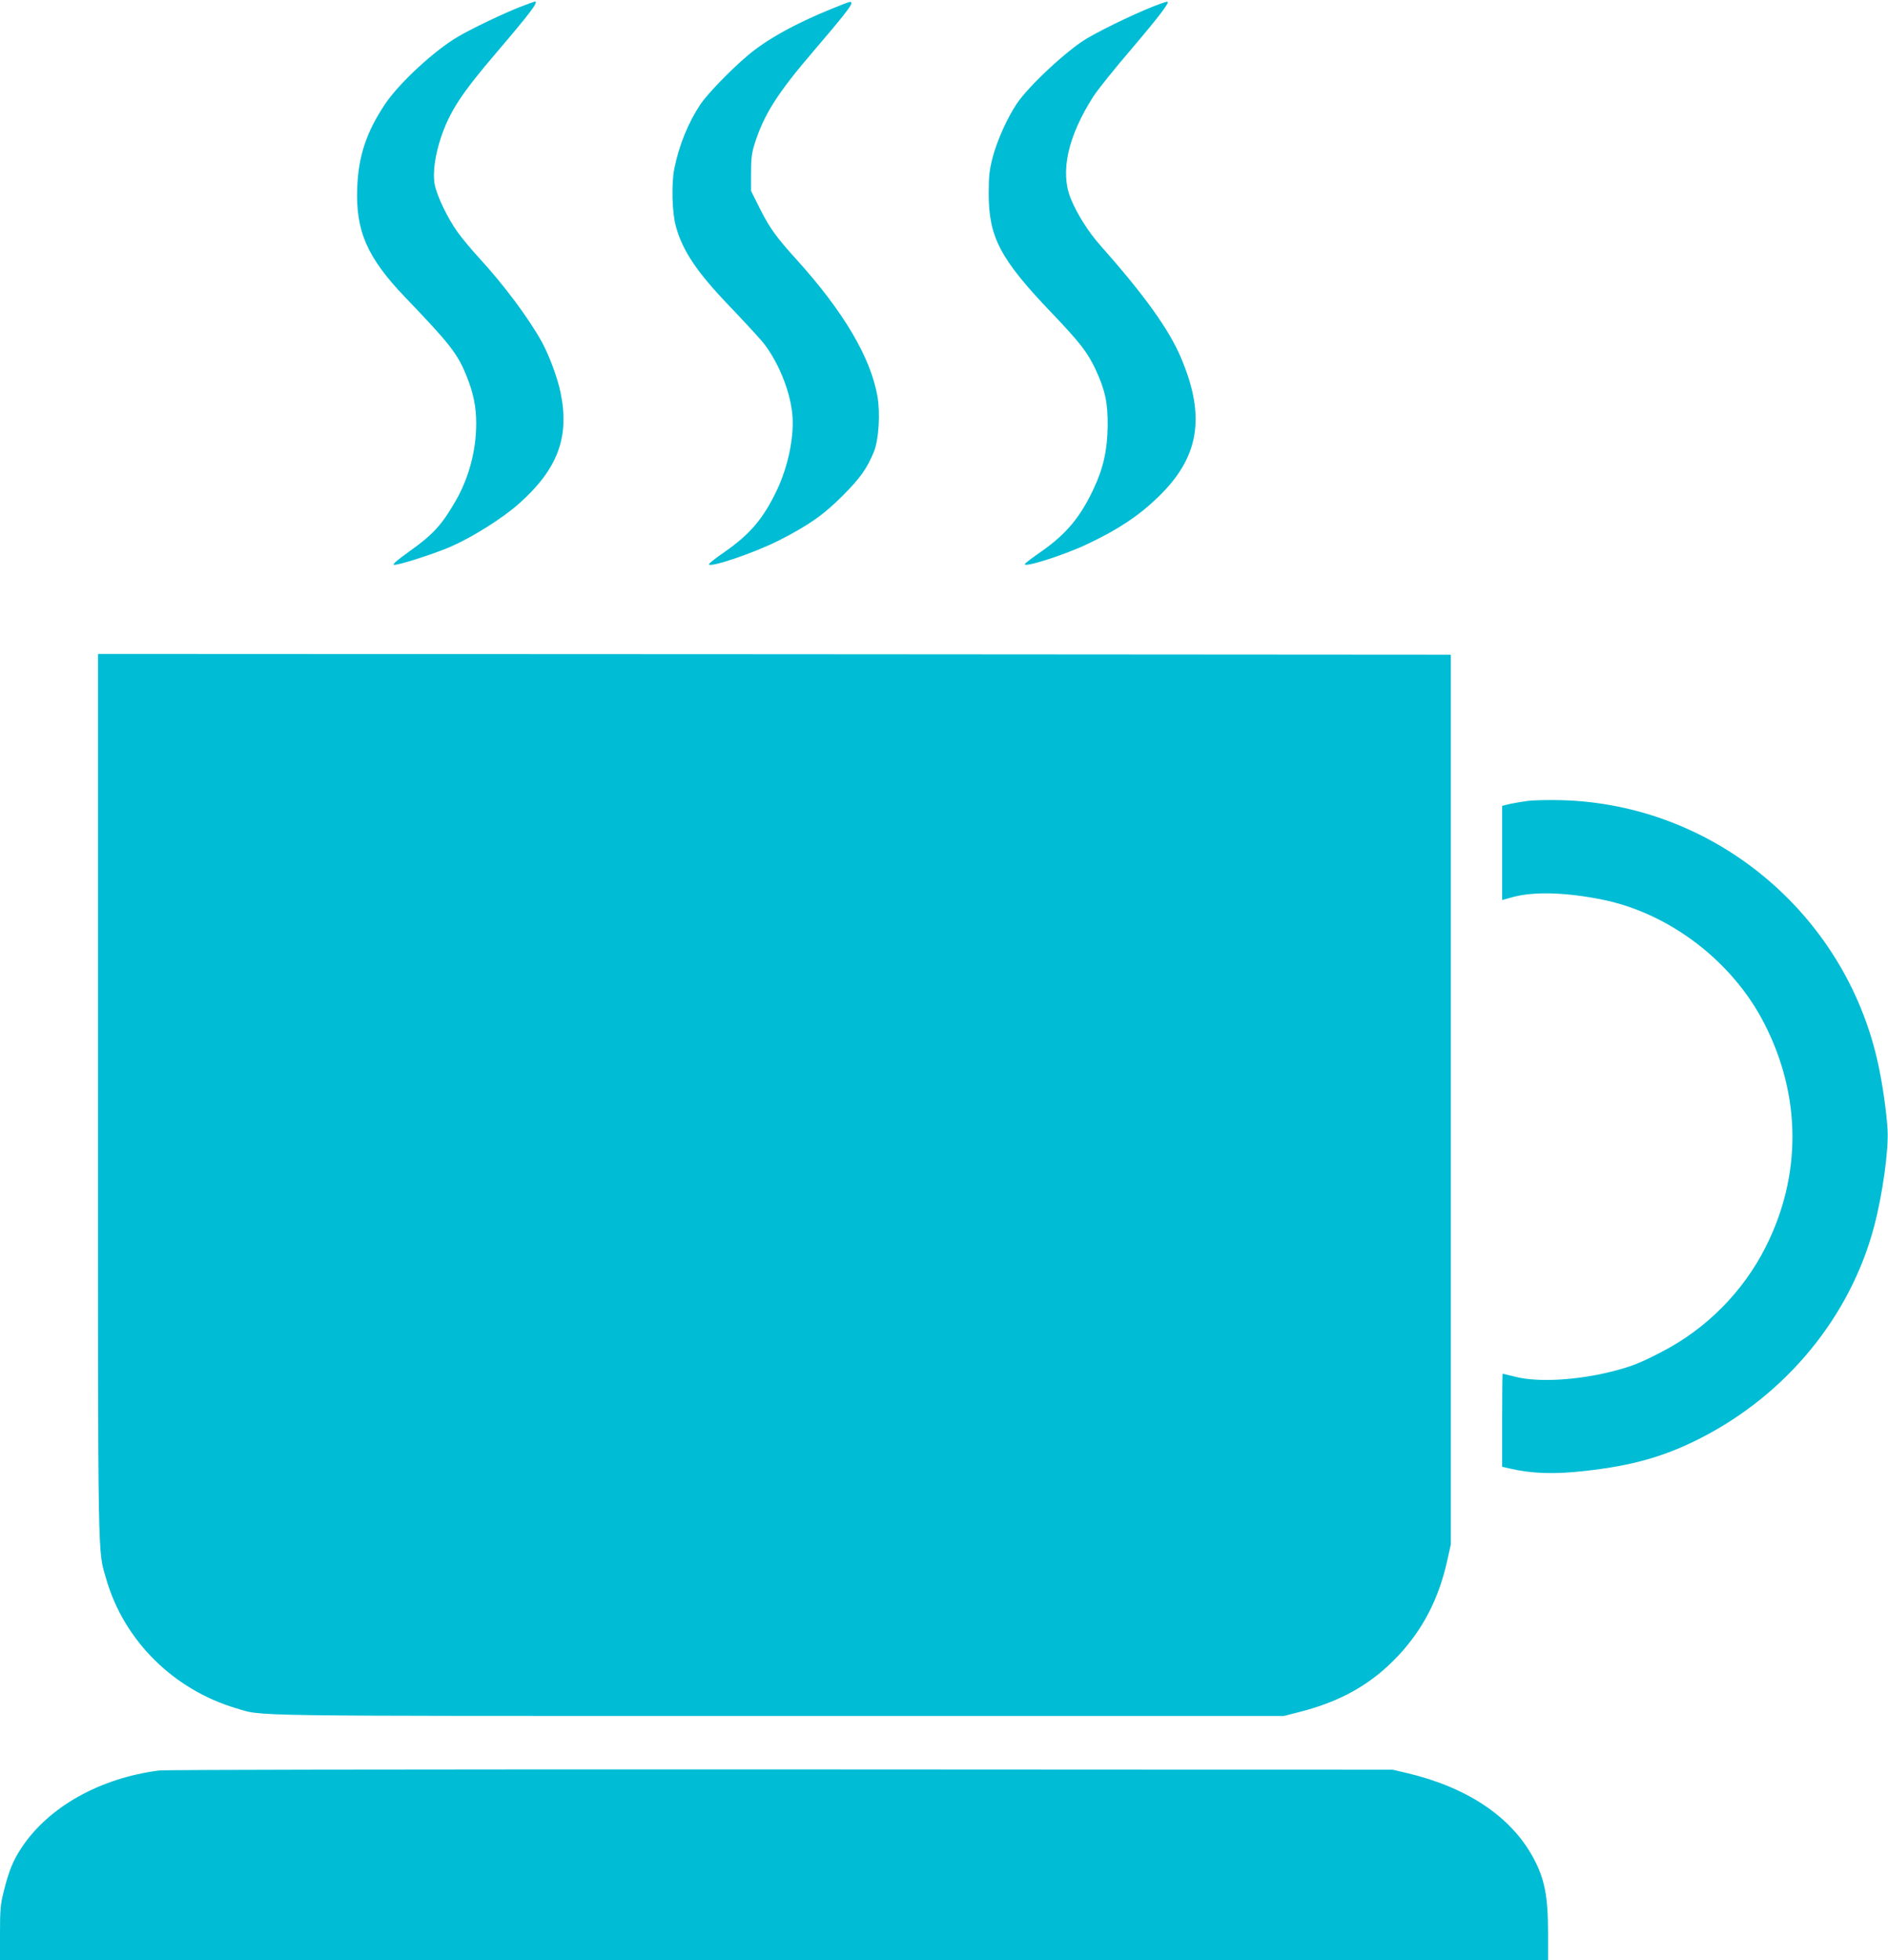 <?xml version="1.0" standalone="no"?>
<!DOCTYPE svg PUBLIC "-//W3C//DTD SVG 20010904//EN"
 "http://www.w3.org/TR/2001/REC-SVG-20010904/DTD/svg10.dtd">
<svg version="1.0" xmlns="http://www.w3.org/2000/svg"
 width="1233pt" height="1280pt" viewBox="0 0 1233 1280"
 preserveAspectRatio="xMidYMid meet">
<g transform="translate(0,1280) scale(0.1,-0.1)"
fill="#00bcd4" stroke="none">
<path d="M3400 12756 c-113 -44 -318 -142 -408 -195 -156 -91 -386 -304 -478
-442 -121 -181 -174 -341 -181 -545 -11 -283 65 -456 312 -714 298 -311 344
-370 405 -523 42 -106 60 -194 60 -302 0 -175 -47 -353 -132 -502 -93 -162
-151 -225 -308 -336 -78 -56 -109 -83 -97 -85 24 -5 258 70 368 117 142 62
339 185 448 282 253 225 332 434 272 725 -20 98 -75 245 -124 334 -88 158
-248 372 -412 550 -48 52 -110 127 -137 165 -65 90 -135 237 -149 310 -14 76
1 187 41 308 58 171 134 287 365 557 221 259 275 331 248 330 -5 -1 -46 -16
-93 -34z"/>
<path d="M5440 12746 c-244 -98 -438 -206 -560 -311 -113 -96 -259 -248 -305
-315 -80 -120 -140 -267 -171 -420 -20 -99 -15 -290 10 -378 44 -161 138 -300
350 -521 87 -91 183 -195 213 -230 100 -121 181 -315 197 -471 15 -142 -25
-341 -99 -498 -89 -188 -176 -290 -344 -407 -55 -38 -101 -74 -101 -79 0 -27
294 73 455 154 195 99 295 169 420 295 113 113 158 177 203 287 31 78 42 250
22 362 -45 254 -223 554 -527 890 -132 145 -178 209 -241 335 l-57 114 0 116
c0 94 4 130 23 191 61 192 147 329 388 610 184 215 244 291 244 308 0 16 -1
16 -120 -32z"/>
<path d="M7585 12778 c-118 -41 -360 -155 -485 -228 -128 -75 -380 -309 -459
-426 -62 -92 -129 -241 -158 -351 -21 -82 -26 -120 -26 -233 -1 -288 74 -431
413 -785 184 -193 233 -256 286 -370 62 -135 79 -214 78 -365 -2 -159 -28
-276 -92 -412 -86 -185 -181 -298 -344 -411 -53 -37 -100 -72 -104 -79 -19
-30 260 58 413 132 196 93 330 182 454 302 271 260 315 525 153 909 -79 188
-241 413 -531 740 -74 83 -150 203 -190 302 -71 173 -20 406 148 668 27 42
139 182 249 310 181 213 255 310 233 308 -4 0 -21 -5 -38 -11z"/>
<path d="M640 5650 c0 -3135 -3 -2964 55 -3165 116 -398 437 -717 845 -839
184 -54 -36 -51 3530 -51 l3315 0 105 27 c268 68 470 183 642 367 161 172 265
373 320 623 l23 103 0 2905 0 2905 -4417 3 -4418 2 0 -2880z"/>
<path d="M9976 7570 c-37 -5 -90 -14 -117 -20 l-49 -12 0 -308 0 -307 65 18
c140 39 349 33 592 -16 437 -89 848 -403 1055 -808 242 -471 245 -991 10
-1458 -148 -294 -389 -537 -681 -687 -140 -73 -196 -95 -321 -127 -228 -58
-488 -73 -634 -35 -44 11 -81 20 -83 20 -1 0 -3 -137 -3 -304 l0 -304 48 -11
c145 -34 295 -39 494 -16 307 34 519 94 752 213 562 286 979 794 1135 1382 56
213 96 500 88 635 -8 125 -33 299 -63 435 -216 979 -1075 1690 -2069 1715 -82
2 -181 0 -219 -5z"/>
<path d="M1040 1239 c-385 -49 -720 -236 -897 -501 -58 -87 -84 -151 -119
-290 -21 -84 -24 -121 -24 -273 l0 -175 5055 0 5055 0 0 173 c0 246 -22 358
-97 497 -145 268 -432 460 -828 553 l-90 21 -3995 2 c-2197 1 -4024 -2 -4060
-7z"/>
</g>
</svg>
